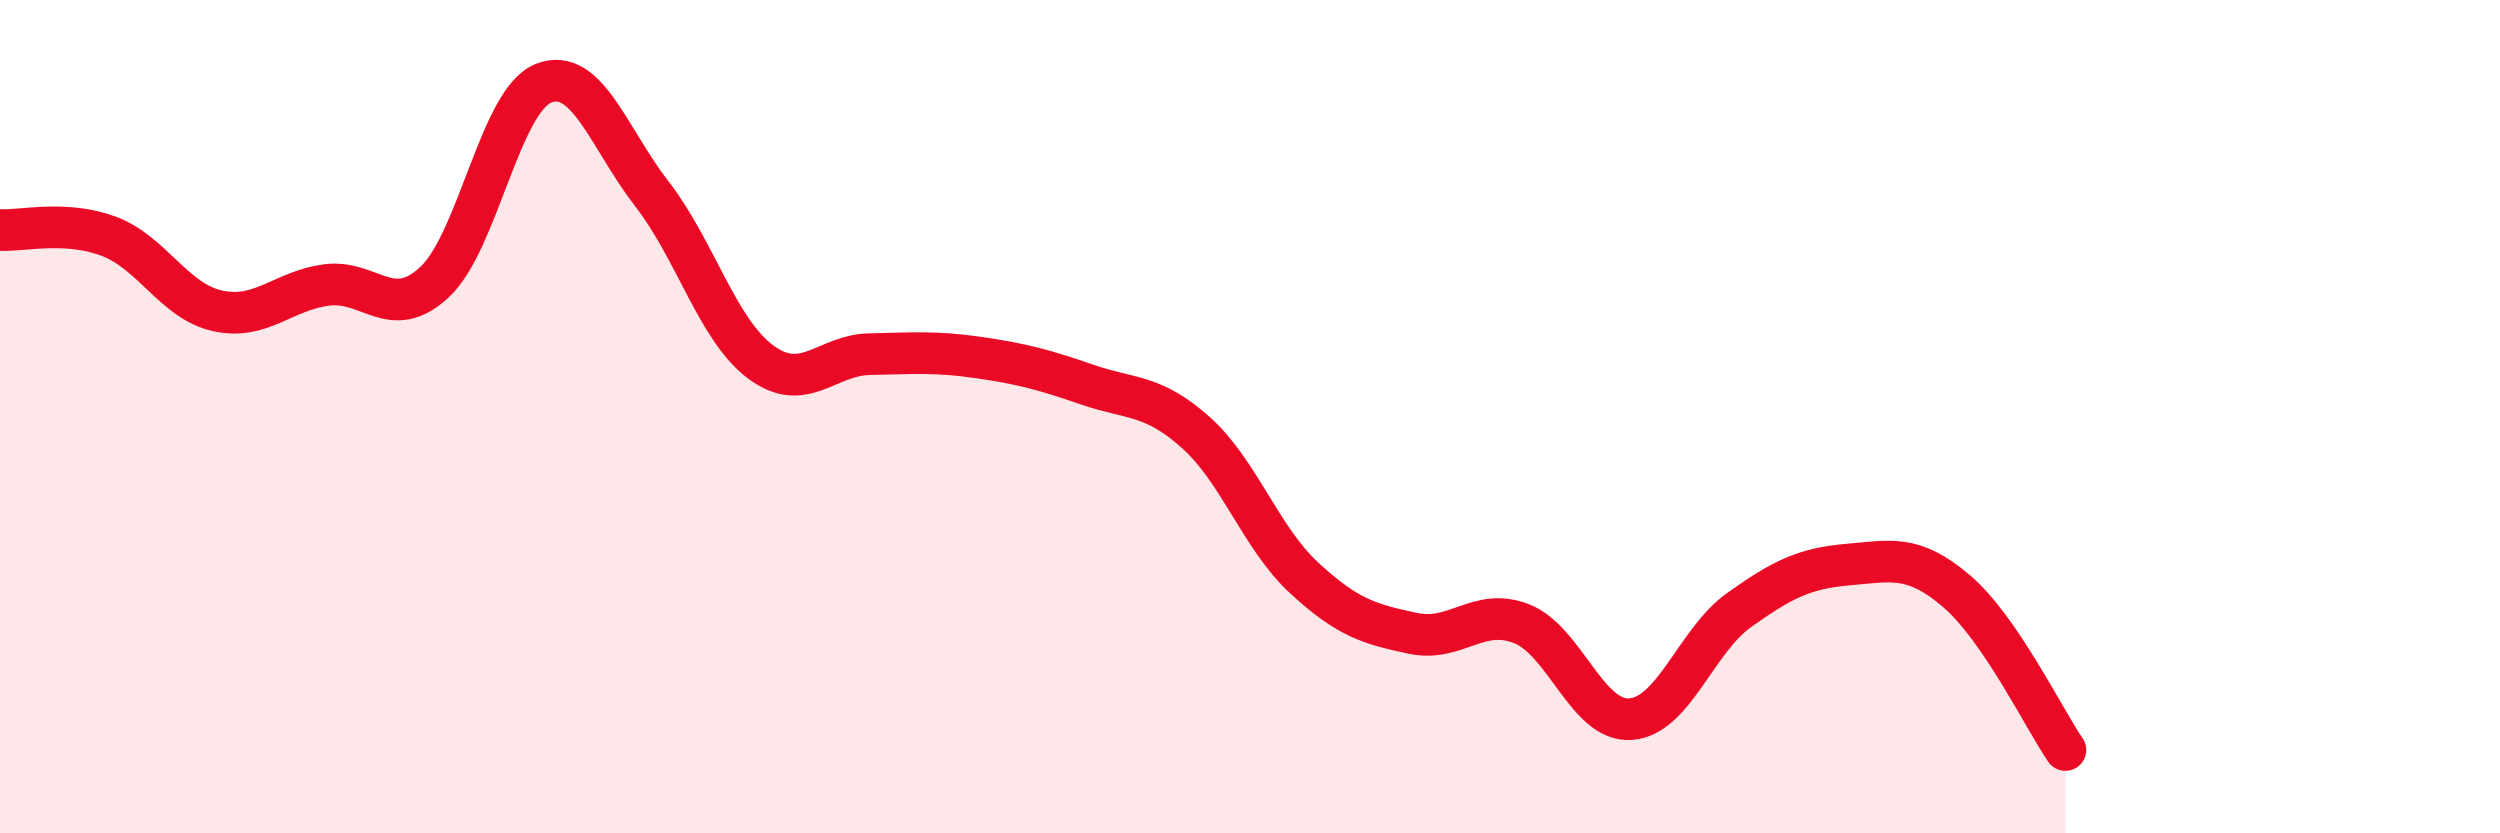 
    <svg width="60" height="20" viewBox="0 0 60 20" xmlns="http://www.w3.org/2000/svg">
      <path
        d="M 0,5.52 C 0.52,5.55 1.57,5.28 2.61,5.67 C 3.65,6.06 4.18,7.23 5.22,7.46 C 6.26,7.69 6.79,6.98 7.83,6.84 C 8.87,6.7 9.39,7.74 10.43,6.77 C 11.47,5.8 12,2.42 13.04,2 C 14.08,1.58 14.61,3.32 15.65,4.66 C 16.69,6 17.22,7.92 18.26,8.69 C 19.3,9.46 19.83,8.52 20.87,8.5 C 21.91,8.48 22.44,8.43 23.48,8.58 C 24.52,8.73 25.05,8.87 26.09,9.23 C 27.13,9.59 27.66,9.45 28.7,10.38 C 29.74,11.31 30.26,12.91 31.3,13.87 C 32.34,14.83 32.87,14.98 33.91,15.2 C 34.95,15.42 35.48,14.56 36.52,14.97 C 37.56,15.38 38.09,17.33 39.13,17.26 C 40.17,17.19 40.7,15.38 41.74,14.64 C 42.78,13.9 43.31,13.64 44.35,13.55 C 45.39,13.46 45.92,13.3 46.96,14.19 C 48,15.08 49.05,17.24 49.57,18L49.57 20L0 20Z"
        fill="#EB0A25"
        opacity="0.1"
        stroke-linecap="round"
        stroke-linejoin="round"
      />
      <path
        d="M 0,5.52 C 0.52,5.55 1.57,5.28 2.61,5.67 C 3.65,6.06 4.18,7.23 5.22,7.46 C 6.26,7.69 6.79,6.98 7.83,6.84 C 8.87,6.7 9.39,7.74 10.43,6.77 C 11.47,5.8 12,2.42 13.04,2 C 14.08,1.58 14.61,3.32 15.65,4.66 C 16.69,6 17.22,7.92 18.26,8.69 C 19.3,9.46 19.83,8.52 20.87,8.5 C 21.91,8.48 22.44,8.43 23.48,8.58 C 24.52,8.73 25.05,8.87 26.09,9.23 C 27.13,9.59 27.66,9.45 28.7,10.38 C 29.74,11.31 30.26,12.91 31.3,13.87 C 32.34,14.83 32.87,14.98 33.91,15.2 C 34.95,15.42 35.48,14.56 36.52,14.97 C 37.56,15.38 38.09,17.33 39.13,17.26 C 40.17,17.19 40.7,15.38 41.74,14.64 C 42.78,13.9 43.31,13.64 44.35,13.55 C 45.39,13.46 45.92,13.3 46.96,14.19 C 48,15.08 49.05,17.24 49.57,18"
        stroke="#EB0A25"
        stroke-width="1"
        fill="none"
        stroke-linecap="round"
        stroke-linejoin="round"
      />
    </svg>
  